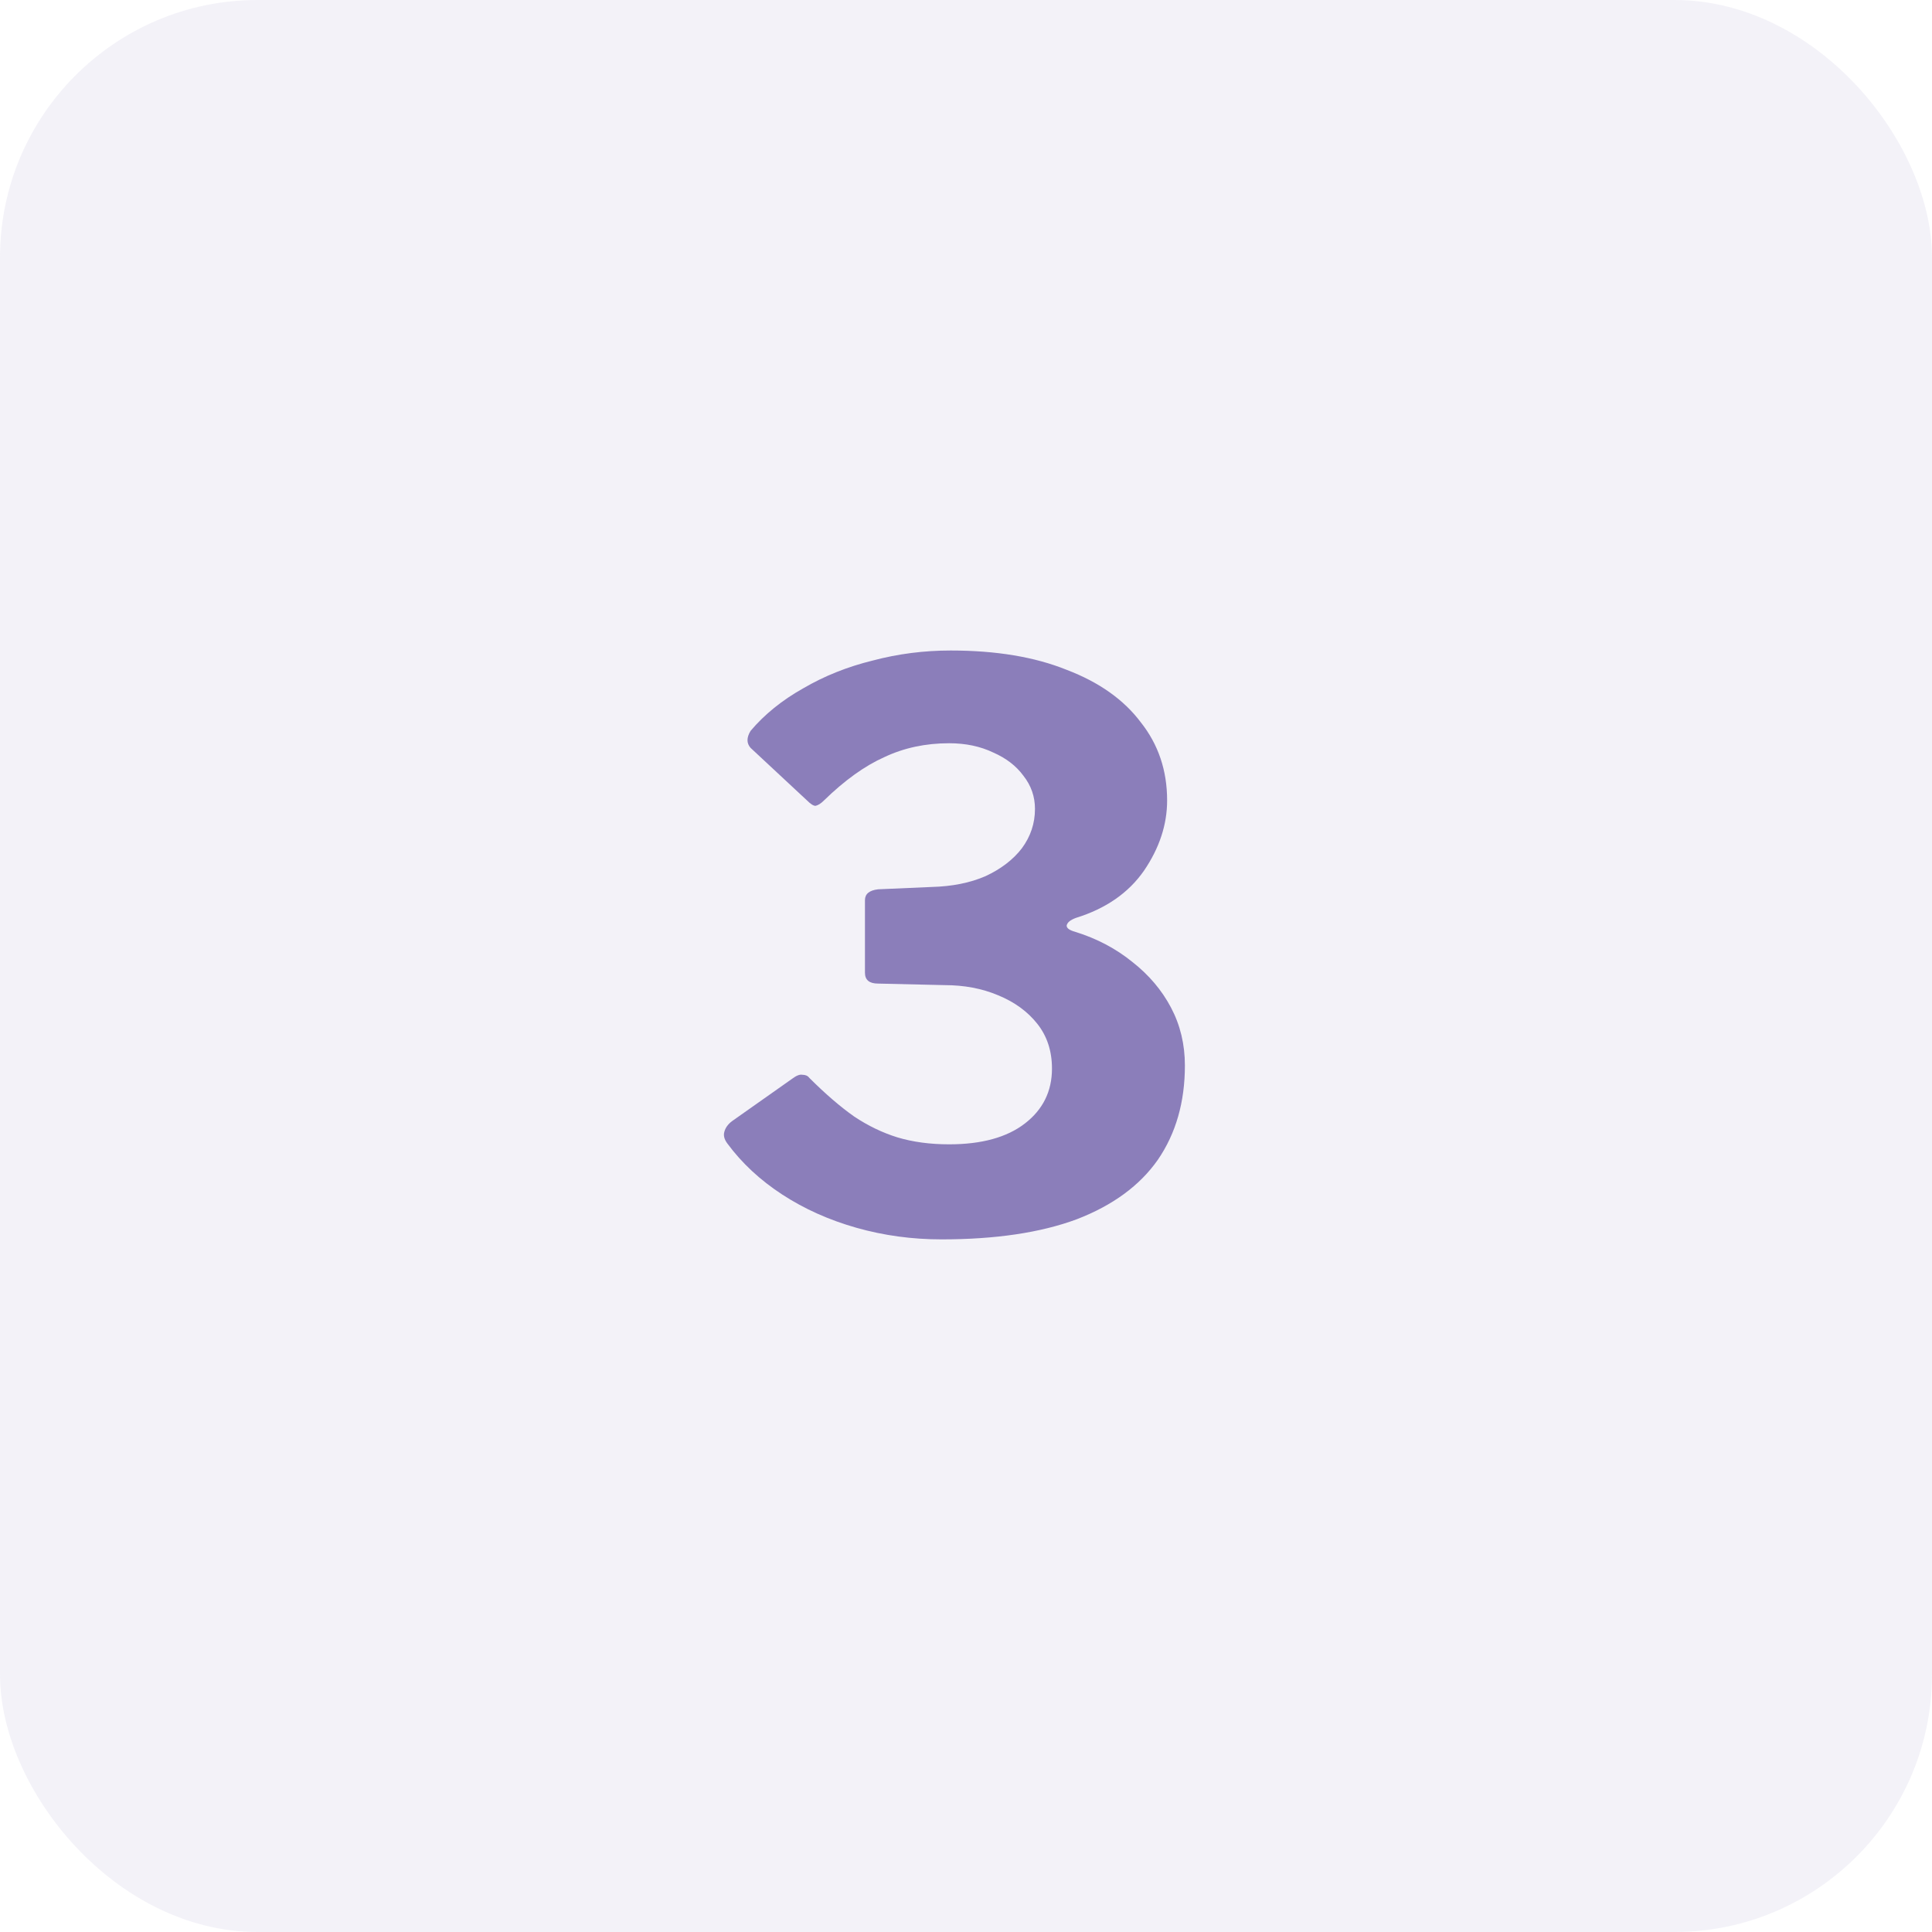 <?xml version="1.0" encoding="UTF-8"?> <svg xmlns="http://www.w3.org/2000/svg" width="40" height="40" viewBox="0 0 40 40" fill="none"><rect width="40" height="40" rx="5.333" fill="#8B7EBA" fill-opacity="0.1"></rect><path d="M15.54 15.484C15.455 15.388 15.455 15.271 15.54 15.132C15.828 14.791 16.191 14.497 16.628 14.252C17.065 13.996 17.545 13.804 18.068 13.676C18.591 13.537 19.129 13.468 19.684 13.468C20.623 13.468 21.423 13.601 22.084 13.868C22.756 14.124 23.268 14.487 23.62 14.956C23.983 15.415 24.164 15.953 24.164 16.572C24.164 17.073 24.004 17.559 23.684 18.028C23.364 18.487 22.895 18.812 22.276 19.004C22.159 19.047 22.095 19.1 22.084 19.164C22.084 19.217 22.143 19.26 22.26 19.292C22.708 19.431 23.103 19.639 23.444 19.916C23.785 20.183 24.052 20.497 24.244 20.86C24.436 21.223 24.532 21.623 24.532 22.06C24.532 22.817 24.345 23.468 23.972 24.012C23.599 24.545 23.039 24.956 22.292 25.244C21.545 25.521 20.612 25.66 19.492 25.66C18.884 25.66 18.297 25.58 17.732 25.42C17.167 25.26 16.655 25.031 16.196 24.732C15.737 24.433 15.359 24.081 15.06 23.676C14.996 23.591 14.975 23.511 14.996 23.436C15.017 23.351 15.071 23.276 15.156 23.212L16.404 22.332C16.489 22.268 16.559 22.241 16.612 22.252C16.676 22.252 16.724 22.273 16.756 22.316C17.087 22.647 17.396 22.913 17.684 23.116C17.972 23.308 18.271 23.452 18.58 23.548C18.9 23.644 19.257 23.692 19.652 23.692C20.324 23.692 20.847 23.548 21.22 23.26C21.593 22.972 21.78 22.593 21.78 22.124C21.78 21.761 21.679 21.452 21.476 21.196C21.273 20.94 21.001 20.743 20.66 20.604C20.329 20.465 19.961 20.396 19.556 20.396L18.18 20.364C17.999 20.364 17.908 20.289 17.908 20.14V18.636C17.908 18.508 17.999 18.433 18.18 18.412L19.284 18.364C19.711 18.353 20.084 18.279 20.404 18.14C20.724 17.991 20.975 17.799 21.156 17.564C21.337 17.319 21.428 17.047 21.428 16.748C21.428 16.492 21.348 16.263 21.188 16.06C21.039 15.857 20.831 15.697 20.564 15.58C20.297 15.452 19.993 15.388 19.652 15.388C19.161 15.388 18.713 15.484 18.308 15.676C17.903 15.857 17.487 16.156 17.06 16.572C16.996 16.636 16.937 16.673 16.884 16.684C16.841 16.684 16.783 16.647 16.708 16.572L15.54 15.484Z" fill="#8B7EBA"></path></svg> 